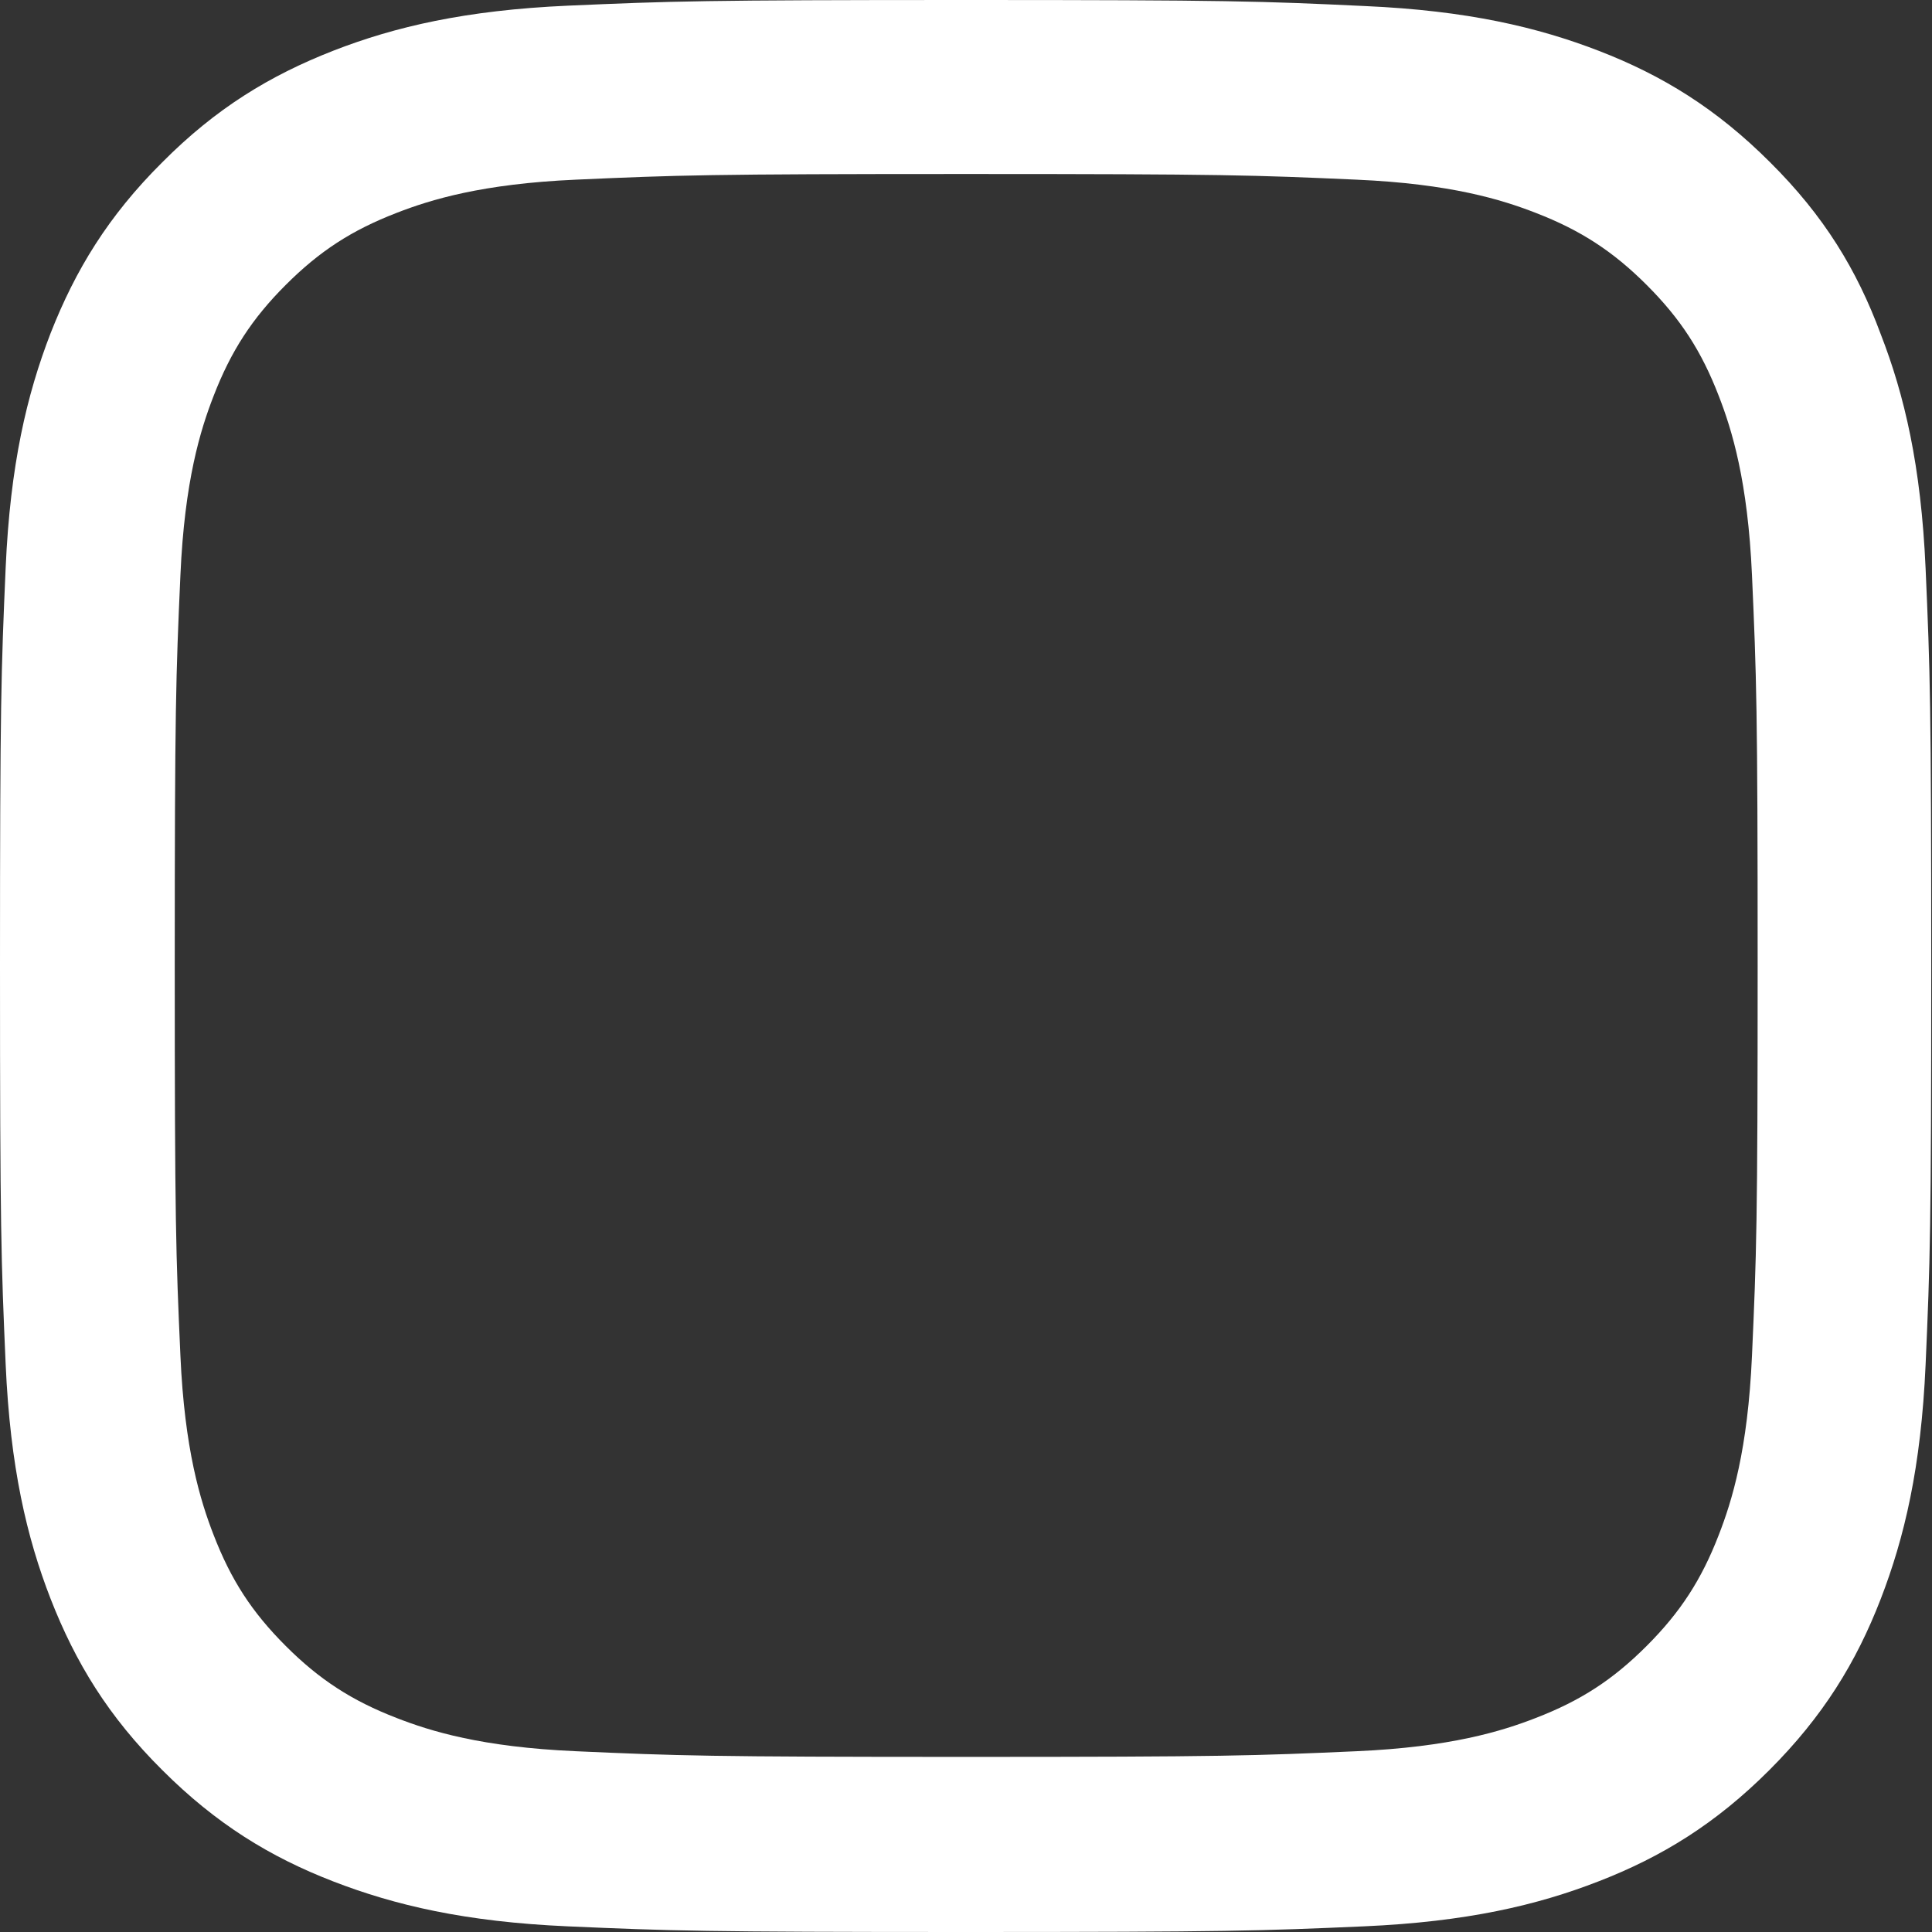 <?xml version="1.0" encoding="UTF-8"?> <svg xmlns="http://www.w3.org/2000/svg" width="102" height="102" viewBox="0 0 102 102" fill="none"><rect x="0" y="0" width="102" height="102" fill="#333333" stroke="none"/> <path d="M51.01 9.186C64.639 9.186 66.253 9.246 71.613 9.485C76.595 9.704 79.285 10.541 81.078 11.238C83.449 12.155 85.163 13.271 86.936 15.044C88.73 16.837 89.826 18.531 90.742 20.902C91.44 22.695 92.276 25.405 92.496 30.367C92.735 35.747 92.795 37.361 92.795 50.97C92.795 64.6 92.735 66.213 92.496 71.574C92.276 76.555 91.44 79.245 90.742 81.038C89.826 83.409 88.71 85.123 86.936 86.897C85.143 88.69 83.449 89.786 81.078 90.702C79.285 91.4 76.575 92.237 71.613 92.456C66.233 92.695 64.62 92.755 51.01 92.755C37.381 92.755 35.767 92.695 30.407 92.456C25.425 92.237 22.735 91.4 20.942 90.702C18.571 89.786 16.857 88.67 15.084 86.897C13.29 85.103 12.195 83.409 11.278 81.038C10.581 79.245 9.744 76.535 9.525 71.574C9.285 66.194 9.226 64.58 9.226 50.97C9.226 37.341 9.285 35.727 9.525 30.367C9.744 25.386 10.581 22.695 11.278 20.902C12.195 18.531 13.31 16.817 15.084 15.044C16.877 13.251 18.571 12.155 20.942 11.238C22.735 10.541 25.445 9.704 30.407 9.485C35.767 9.246 37.381 9.186 51.01 9.186ZM51.01 0C37.162 0 35.428 0.06 29.988 0.299C24.569 0.538 20.842 1.415 17.614 2.67C14.247 3.985 11.398 5.719 8.568 8.568C5.719 11.398 3.985 14.247 2.67 17.595C1.415 20.842 0.538 24.549 0.299 29.968C0.06 35.428 0 37.162 0 51.01C0 64.859 0.06 66.592 0.299 72.032C0.538 77.452 1.415 81.178 2.67 84.406C3.985 87.773 5.719 90.623 8.568 93.452C11.398 96.282 14.247 98.035 17.595 99.33C20.842 100.586 24.549 101.462 29.968 101.701C35.408 101.94 37.142 102 50.99 102C64.839 102 66.572 101.94 72.012 101.701C77.432 101.462 81.158 100.586 84.386 99.33C87.733 98.035 90.583 96.282 93.412 93.452C96.242 90.623 97.995 87.773 99.29 84.426C100.546 81.178 101.422 77.472 101.662 72.052C101.901 66.612 101.96 64.879 101.96 51.03C101.96 37.182 101.901 35.448 101.662 30.008C101.422 24.588 100.546 20.862 99.29 17.634C98.035 14.247 96.302 11.398 93.452 8.568C90.623 5.739 87.773 3.985 84.426 2.69C81.178 1.435 77.472 0.558 72.052 0.319C66.592 0.06 64.859 0 51.01 0Z" fill="white"></path> </svg> 